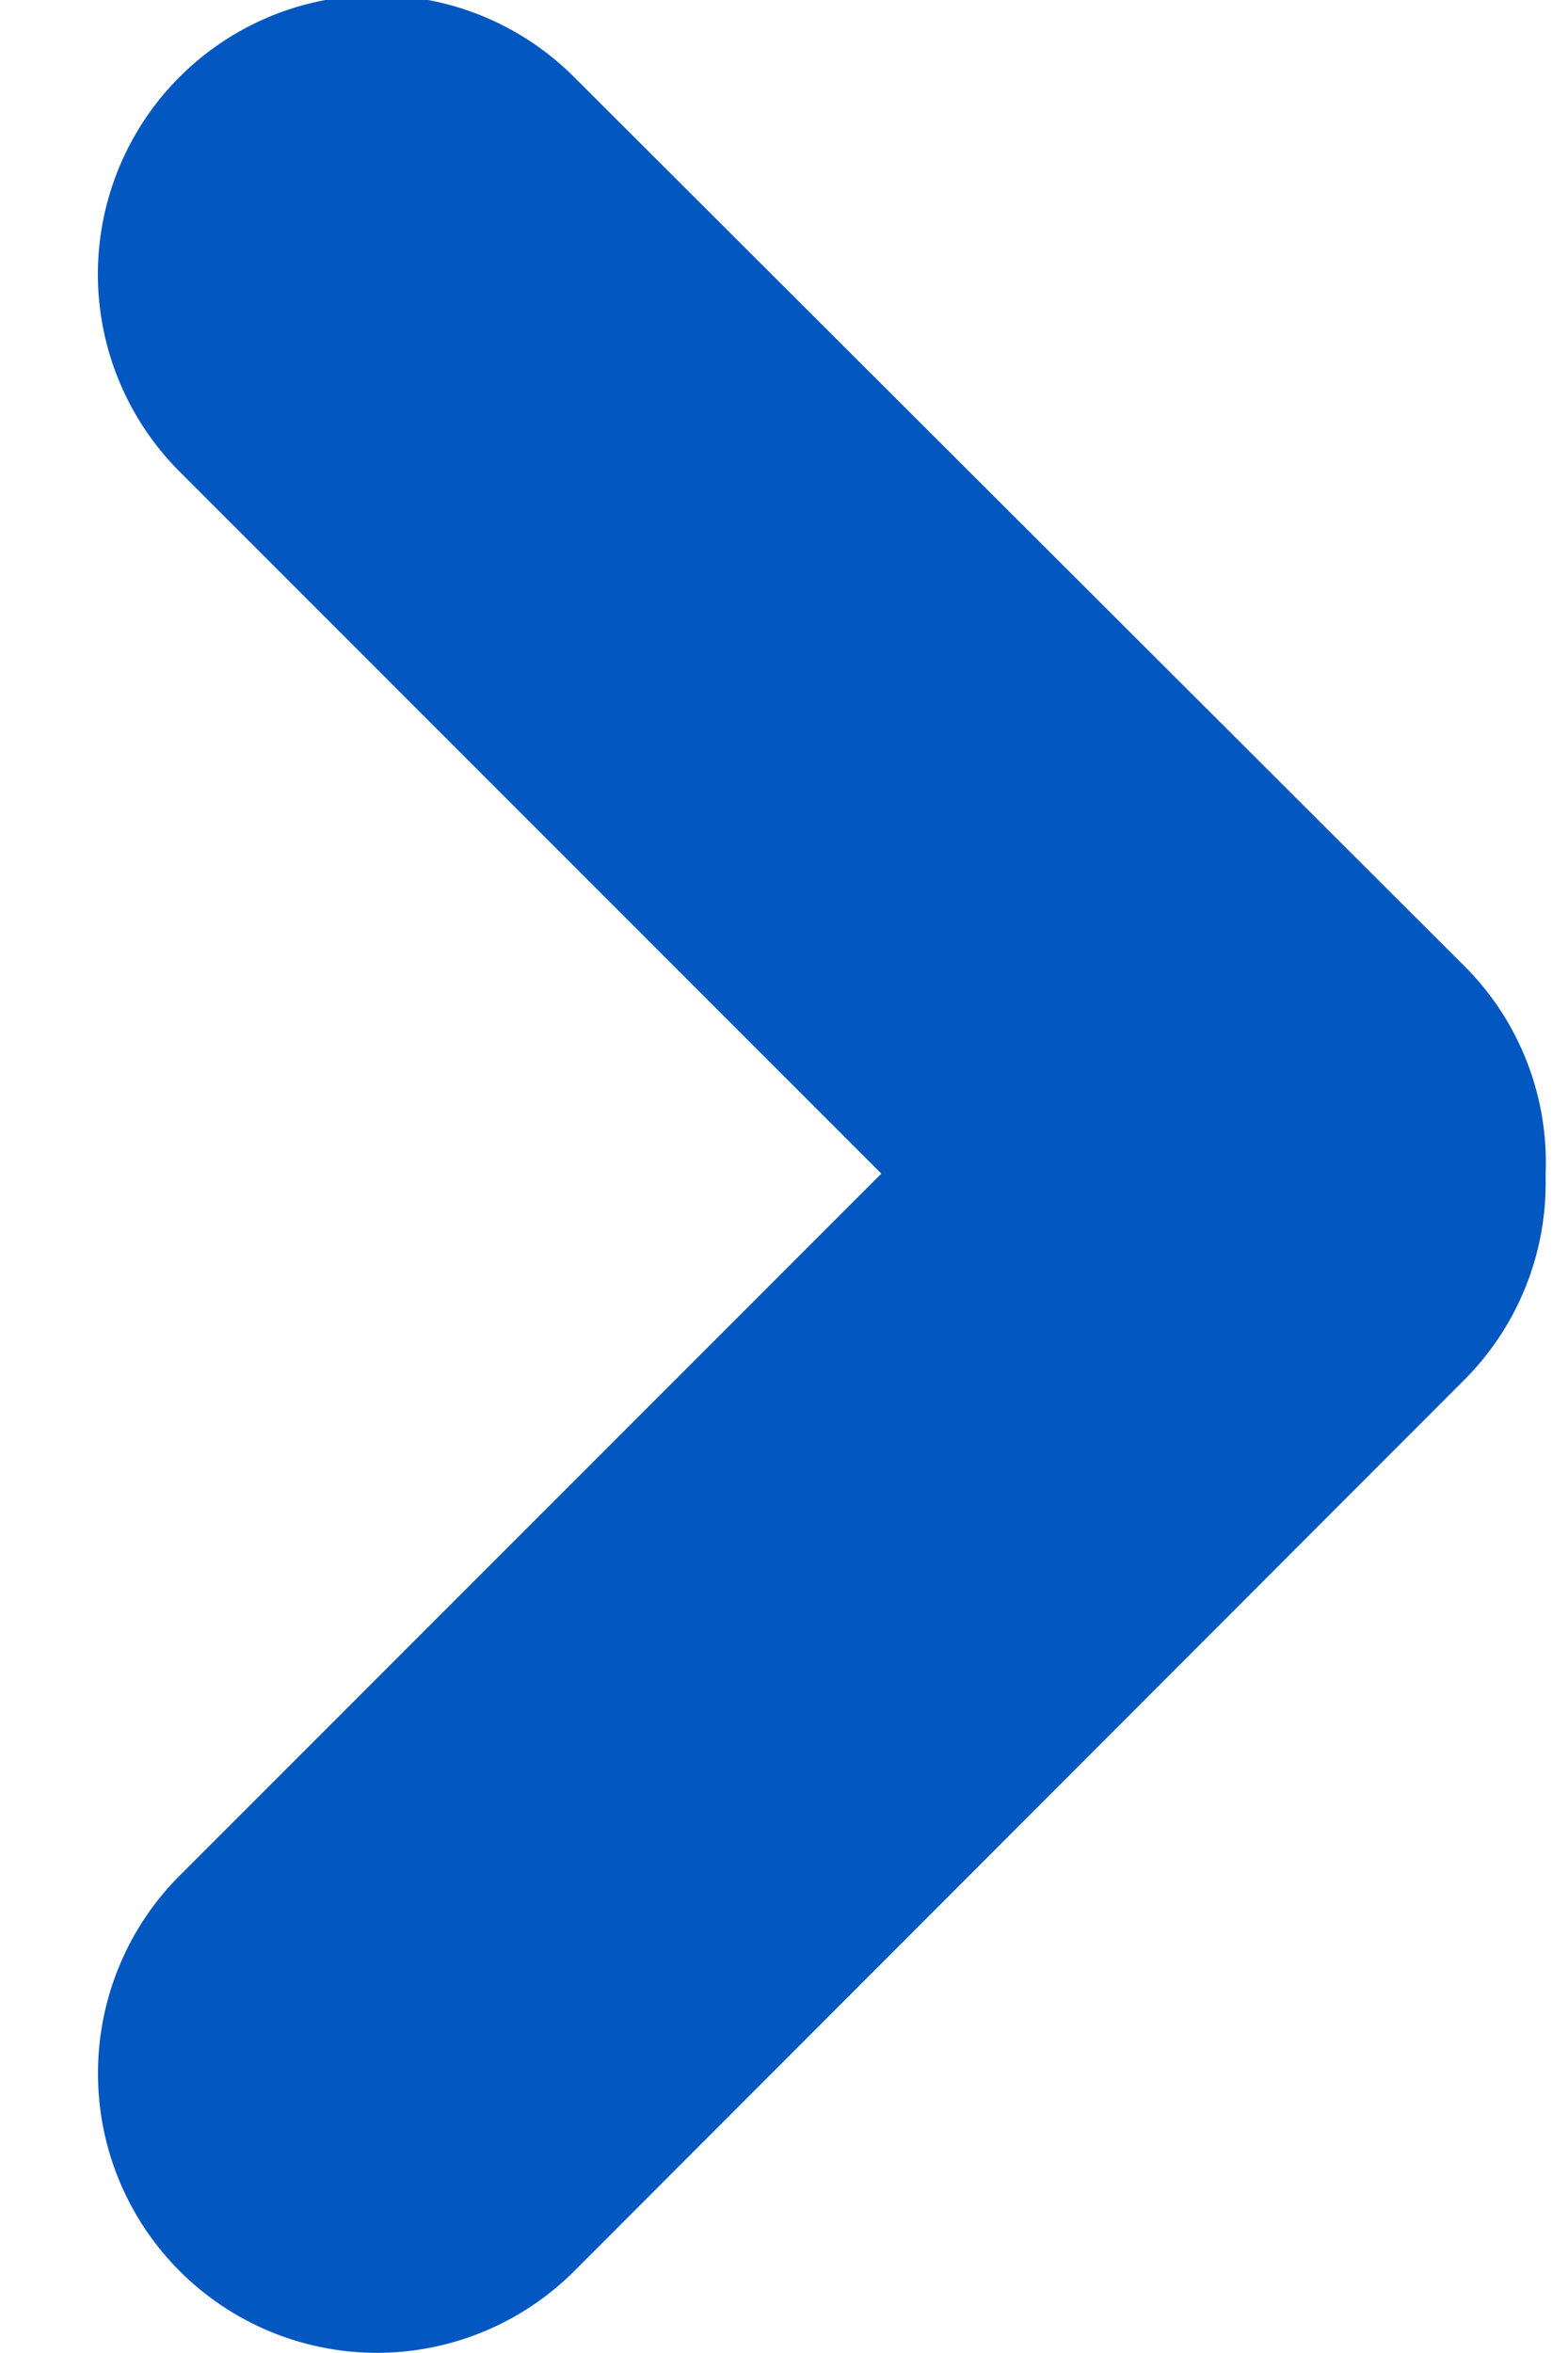 <svg width="12" height="18" xmlns="http://www.w3.org/2000/svg"><path d="M.75 15.857a2.135 2.135 0 0 0 3.643 1.518l6.812-6.818a2.13 2.13 0 0 0 .624-1.518v-.07a2.123 2.123 0 0 0-.623-1.58L4.392.588a2.134 2.134 0 0 0-3.017 3.02l5.37 5.37-5.37 5.37c-.4.4-.625.944-.625 1.51" fill="#0257C0" fill-rule="evenodd"/></svg>